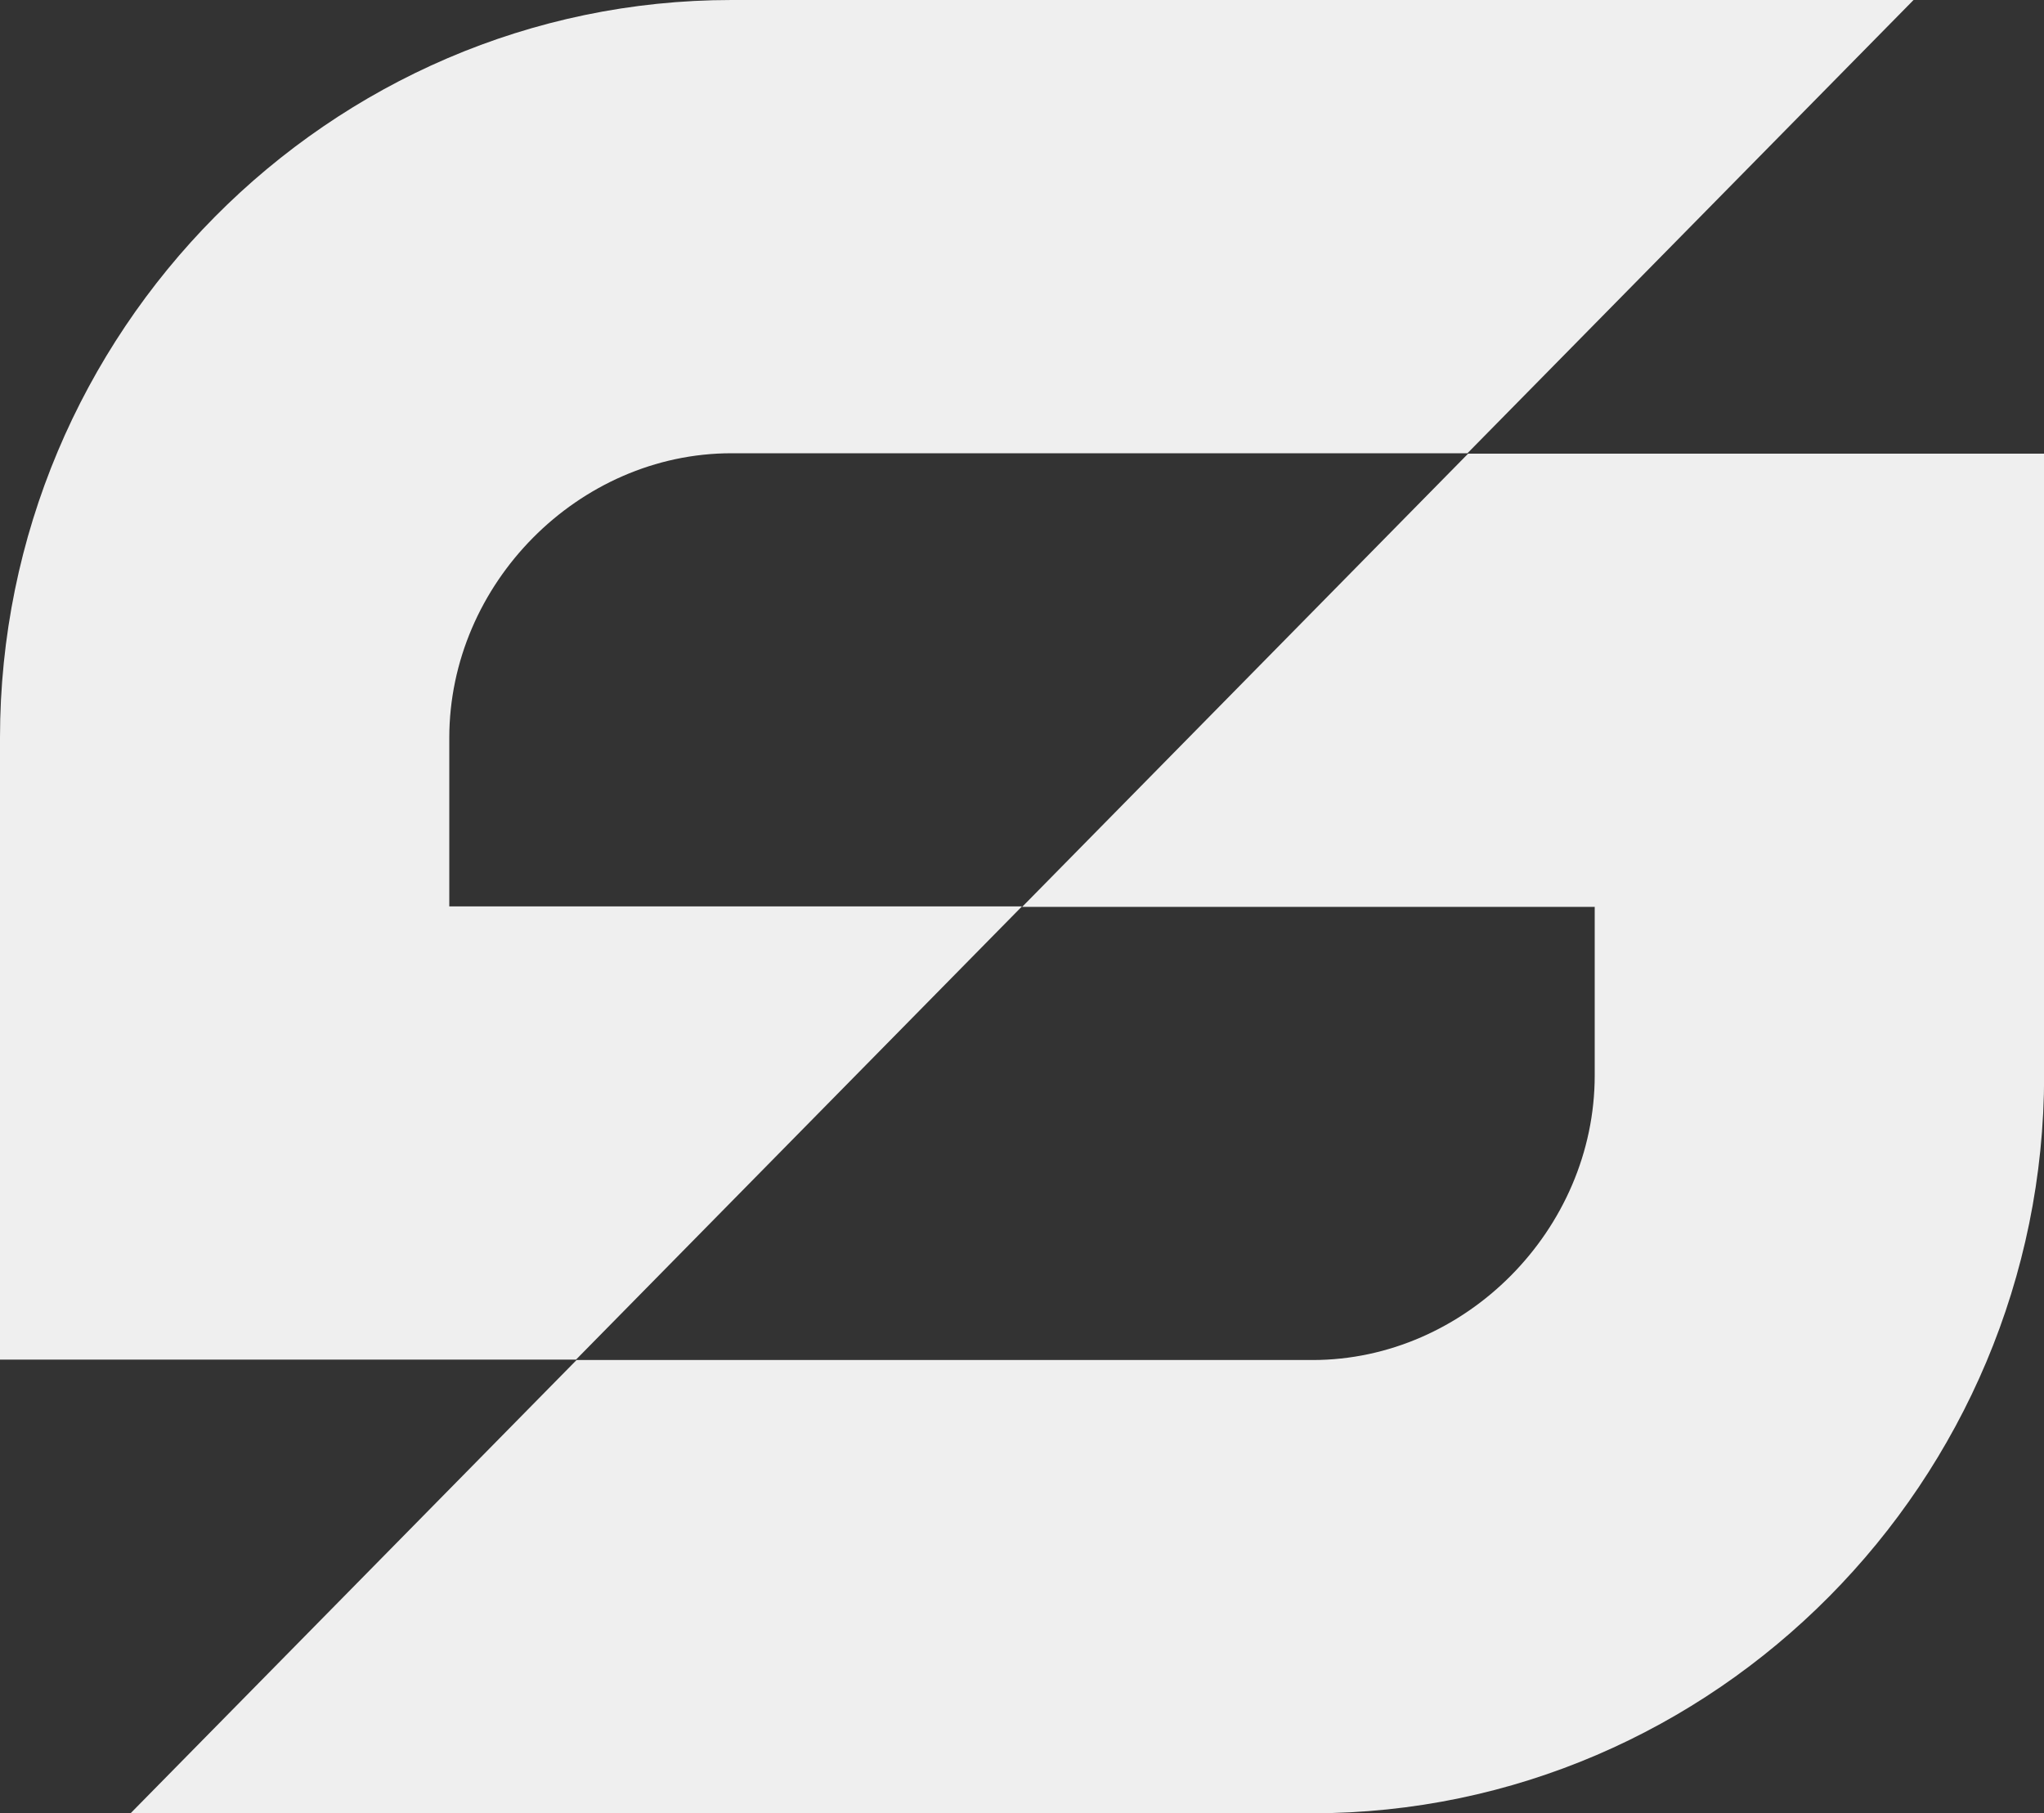 <svg fill="none" height="331" viewBox="0 0 373 331" width="373" xmlns="http://www.w3.org/2000/svg" xmlns:xlink="http://www.w3.org/1999/xlink"><rect x="0" y="0" width="373" height="331" fill="#333333" stroke="none"/><clipPath id="a"><path d="m0 0h373v331h-373z"/></clipPath><g clip-path="url(#a)" fill="#efefef"><path d="m81.988 165.415v-30.72c0-28.162 23.587-51.963 51.495-51.963h134.304l81.409-82.732h-215.689c-73.441 0-133.507 60.611-133.507 134.719v113.452h105.116l81.384-82.732h-104.512z"/><path d="m291.012 165.561v30.72c0 28.162-23.587 51.963-51.495 51.963h-134.304l-81.385 82.732h215.689c73.417 0 133.507-60.612 133.507-134.72v-113.451h-105.116l-81.384 82.731h104.513z"/></g></svg>